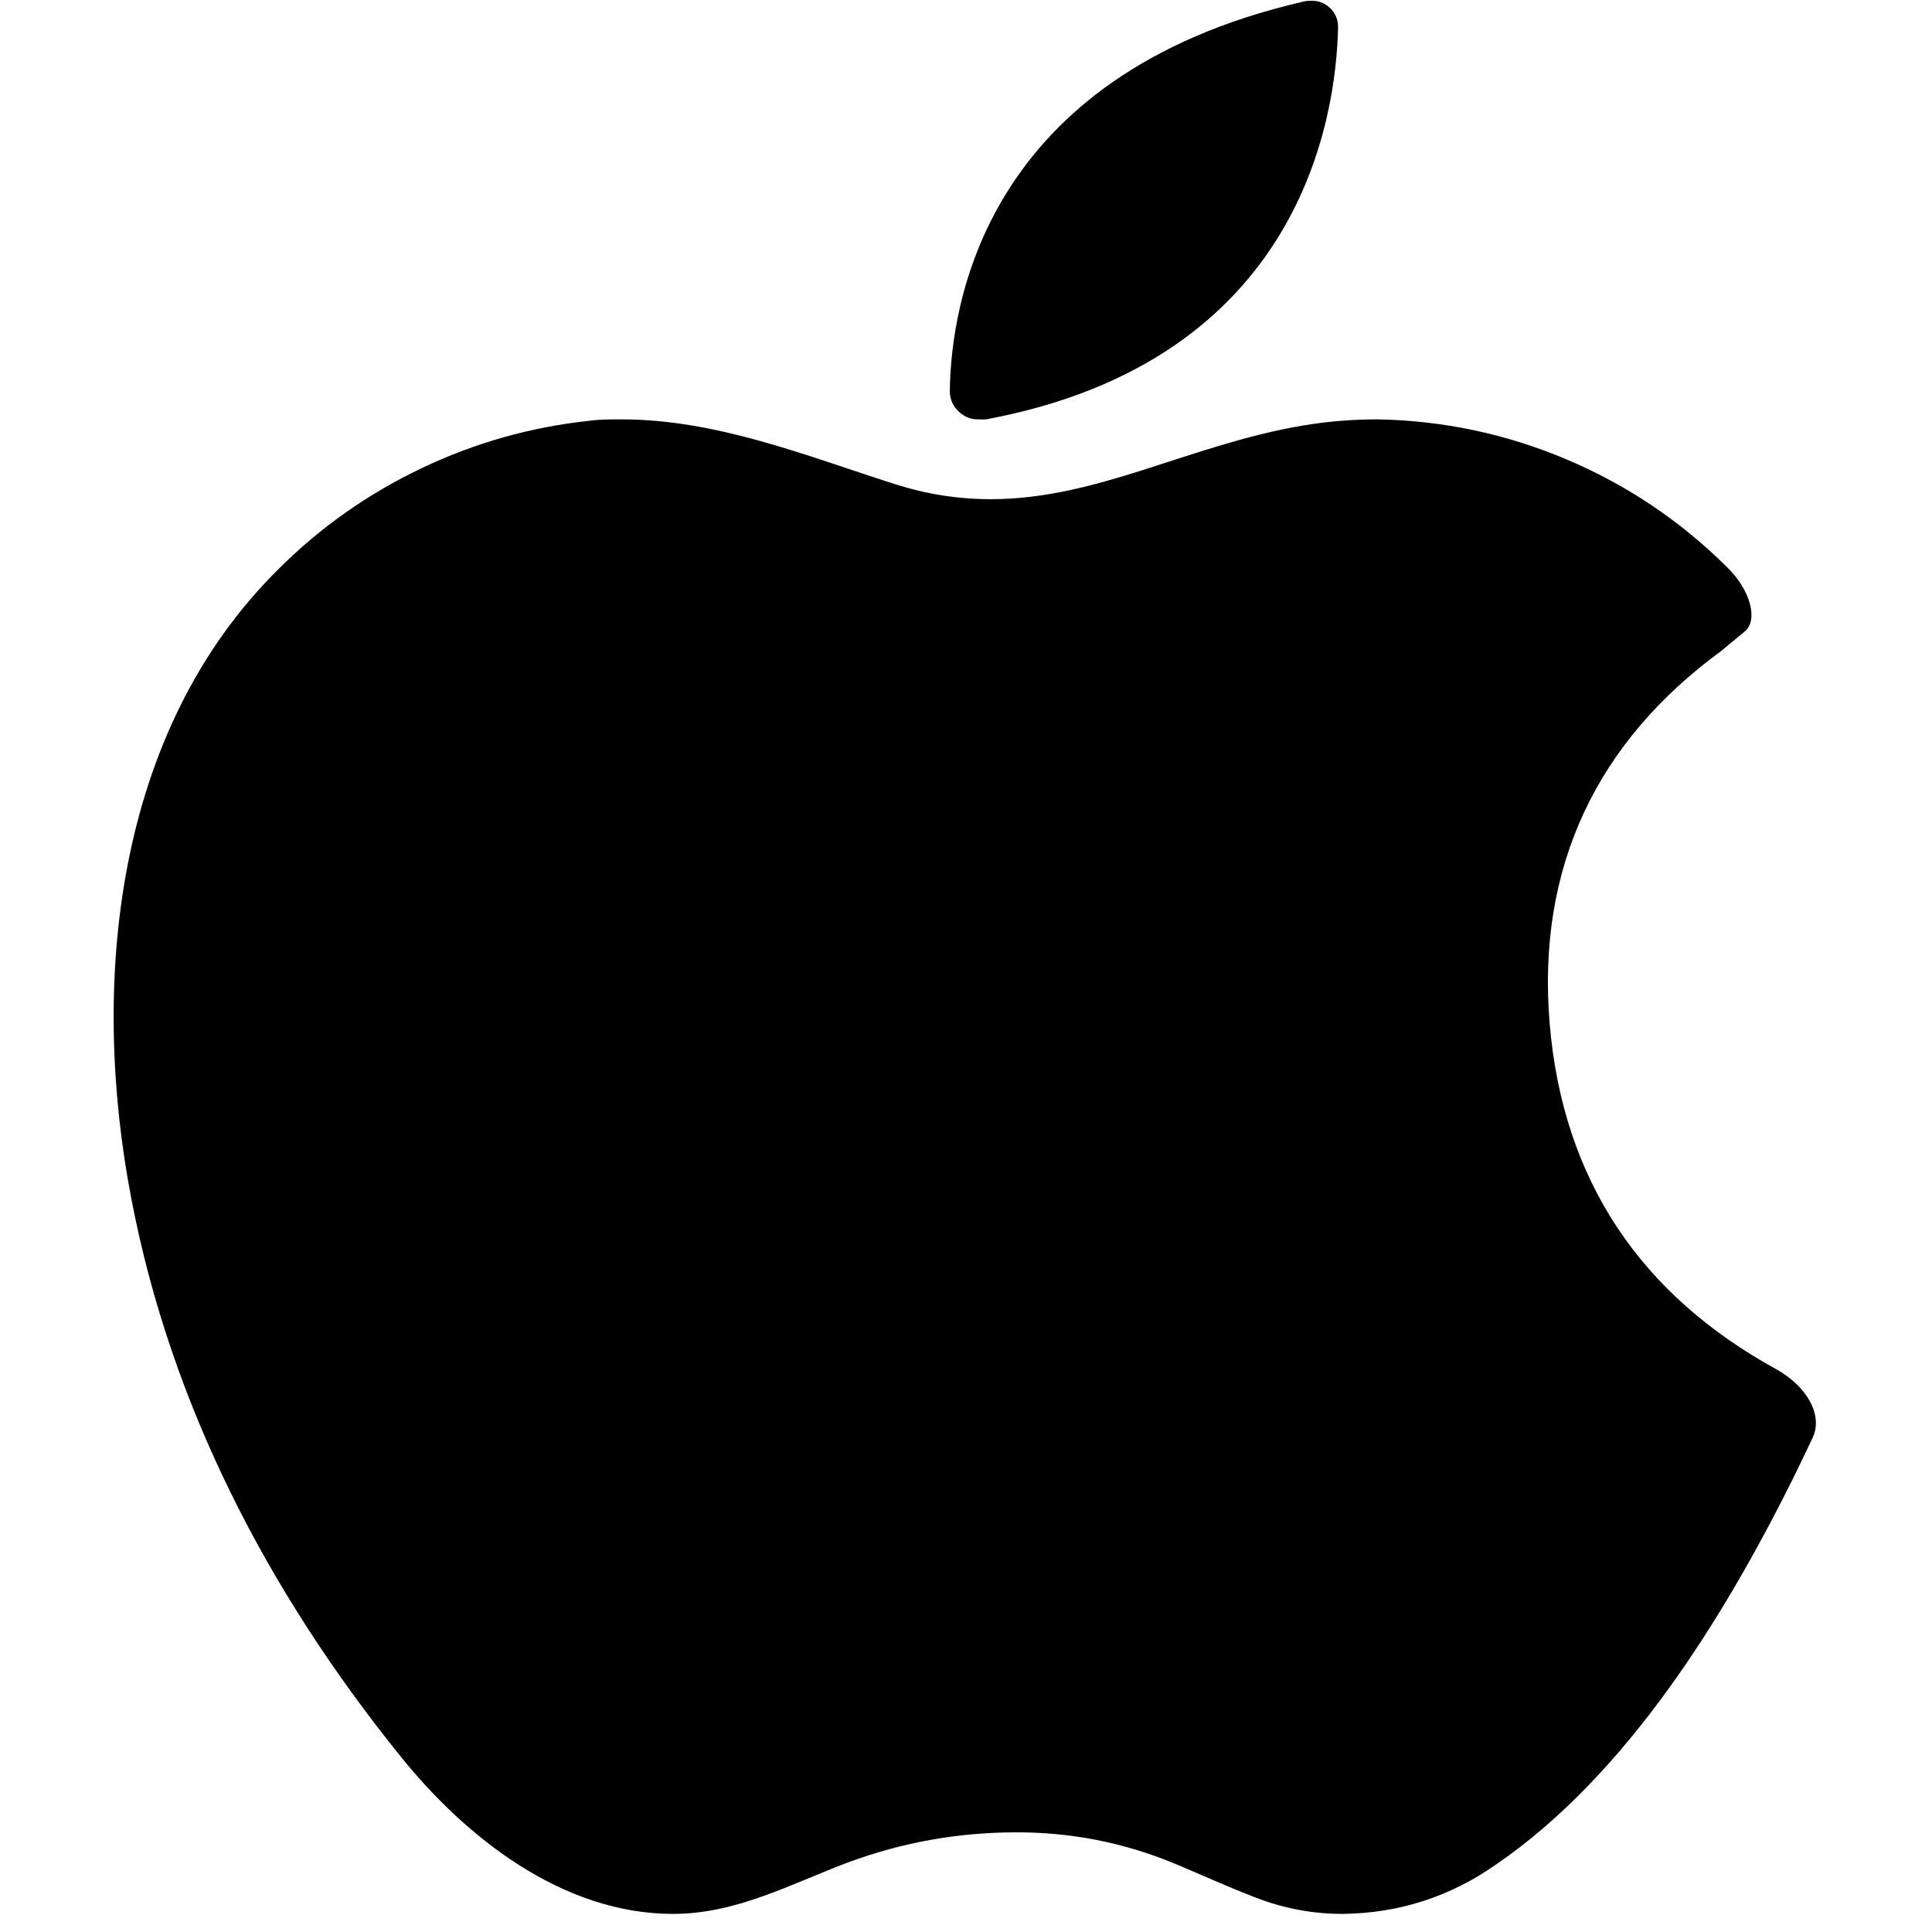 <svg xmlns="http://www.w3.org/2000/svg" xmlns:xlink="http://www.w3.org/1999/xlink" width="74" zoomAndPan="magnify" viewBox="0 0 55.5 55.5" height="74" preserveAspectRatio="xMidYMid meet" version="1.0"><defs><clipPath id="0f35070298"><path d="M 3 12 L 52.379 12 L 52.379 55 L 3 55 Z M 3 12 " clip-rule="nonzero"/></clipPath><clipPath id="53adbe2884"><path d="M 29.293 2.016 L 37.469 2.016 L 37.469 10 L 29.293 10 Z M 29.293 2.016 " clip-rule="nonzero"/></clipPath><clipPath id="3c02db9381"><path d="M 30 2.016 L 37.469 2.016 L 37.469 10 L 30 10 Z M 30 2.016 " clip-rule="nonzero"/></clipPath><clipPath id="14a18a19c2"><path d="M 28.578 9 L 30.141 9 L 30.141 10.559 L 28.578 10.559 Z M 28.578 9 " clip-rule="nonzero"/></clipPath><clipPath id="d917998733"><path d="M 29.359 9 C 28.93 9 28.578 9.348 28.578 9.781 C 28.578 10.211 28.93 10.559 29.359 10.559 C 29.789 10.559 30.141 10.211 30.141 9.781 C 30.141 9.348 29.789 9 29.359 9 Z M 29.359 9 " clip-rule="nonzero"/></clipPath><clipPath id="78a761ac7d"><path d="M 35.562 1.238 L 37.121 1.238 L 37.121 2.797 L 35.562 2.797 Z M 35.562 1.238 " clip-rule="nonzero"/></clipPath><clipPath id="cd3d2686c3"><path d="M 36.344 1.238 C 35.91 1.238 35.562 1.586 35.562 2.016 C 35.562 2.449 35.91 2.797 36.344 2.797 C 36.773 2.797 37.121 2.449 37.121 2.016 C 37.121 1.586 36.773 1.238 36.344 1.238 Z M 36.344 1.238 " clip-rule="nonzero"/></clipPath></defs><g clip-path="url(#0f35070298)"><path fill="#000000" d="M 11.496 50.441 C 13.348 52.75 16.133 54.98 19.336 54.98 C 21.16 54.98 22.711 54.121 24.375 53.496 C 25.918 52.926 27.516 52.641 29.16 52.637 C 30.754 52.629 32.285 52.93 33.754 53.539 C 34.527 53.863 35.289 54.211 36.074 54.512 C 36.879 54.824 37.711 54.98 38.57 54.98 C 40.188 54.961 41.656 54.488 42.98 53.559 C 46.738 50.984 49.523 46.457 51.496 42.496 C 51.691 42.102 51.883 41.699 52.07 41.305 C 52.383 40.645 51.891 39.809 51.016 39.328 C 47.156 37.207 44.895 33.926 44.516 29.398 C 44.141 24.875 45.898 21.301 49.43 18.711 L 50.125 18.137 C 50.508 17.82 50.301 16.941 49.574 16.254 C 48.238 14.938 46.707 13.914 44.98 13.188 C 43.254 12.461 41.453 12.082 39.578 12.047 C 38.852 12.047 38.129 12.105 37.41 12.227 C 34.148 12.785 31.531 14.34 28.461 14.34 C 27.523 14.34 26.609 14.195 25.715 13.91 C 23.141 13.086 20.586 12.047 17.848 12.047 C 17.547 12.047 17.246 12.047 16.941 12.086 C 15.254 12.266 13.645 12.719 12.113 13.449 C 10.578 14.18 9.211 15.141 8.008 16.34 C 3.266 21.02 2.59 28.289 3.773 34.434 C 4.91 40.383 7.707 45.746 11.496 50.441 Z M 11.496 50.441 " fill-opacity="1" fill-rule="nonzero"/></g><path fill="#000000" d="M 28.145 12.047 C 28.207 12.051 28.266 12.051 28.328 12.047 C 37.391 10.355 38.383 3.348 38.438 0.789 C 38.441 0.57 38.367 0.383 38.207 0.23 C 38.051 0.082 37.863 0.012 37.645 0.023 C 37.57 0.023 37.492 0.031 37.418 0.051 C 28.266 2.172 27.312 8.777 27.285 11.246 C 27.289 11.477 27.379 11.672 27.547 11.828 C 27.715 11.984 27.914 12.059 28.145 12.047 Z M 36.621 2.039 C 36.254 4.641 34.75 8.645 29.086 10.105 C 29.43 7.66 30.871 3.789 36.621 2.039 Z M 36.621 2.039 " fill-opacity="1" fill-rule="nonzero"/><g clip-path="url(#53adbe2884)"><path fill="#000000" d="M 31.789 7.352 C 31.023 8.117 30.379 8.793 29.852 9.363 C 29.688 8.621 29.293 6.125 31.008 4.41 C 33.043 2.375 37.469 2.016 37.469 2.016 C 37.469 2.016 34.32 4.82 31.789 7.352 Z M 31.789 7.352 " fill-opacity="1" fill-rule="nonzero"/></g><g clip-path="url(#3c02db9381)"><path fill="#000000" d="M 35.074 8.477 C 33.359 10.195 30.863 9.797 30.121 9.633 C 30.691 9.105 31.367 8.461 32.133 7.695 C 34.664 5.164 37.469 2.016 37.469 2.016 C 37.469 2.016 37.109 6.445 35.074 8.477 Z M 35.074 8.477 " fill-opacity="1" fill-rule="nonzero"/></g><path stroke-linecap="round" transform="matrix(0.526, -0.526, 0.526, 0.526, 28.579, 8.457)" fill="none" stroke-linejoin="miter" d="M 1.999 1.998 L 11.081 1.998 " stroke="#000000" stroke-width="4" stroke-opacity="1" stroke-miterlimit="4"/><g clip-path="url(#14a18a19c2)"><g clip-path="url(#d917998733)"><path fill="#000000" d="M 28.578 9 L 30.141 9 L 30.141 10.559 L 28.578 10.559 Z M 28.578 9 " fill-opacity="1" fill-rule="nonzero"/></g></g><g clip-path="url(#78a761ac7d)"><g clip-path="url(#cd3d2686c3)"><path fill="#000000" d="M 35.562 1.238 L 37.121 1.238 L 37.121 2.797 L 35.562 2.797 Z M 35.562 1.238 " fill-opacity="1" fill-rule="nonzero"/></g></g></svg>